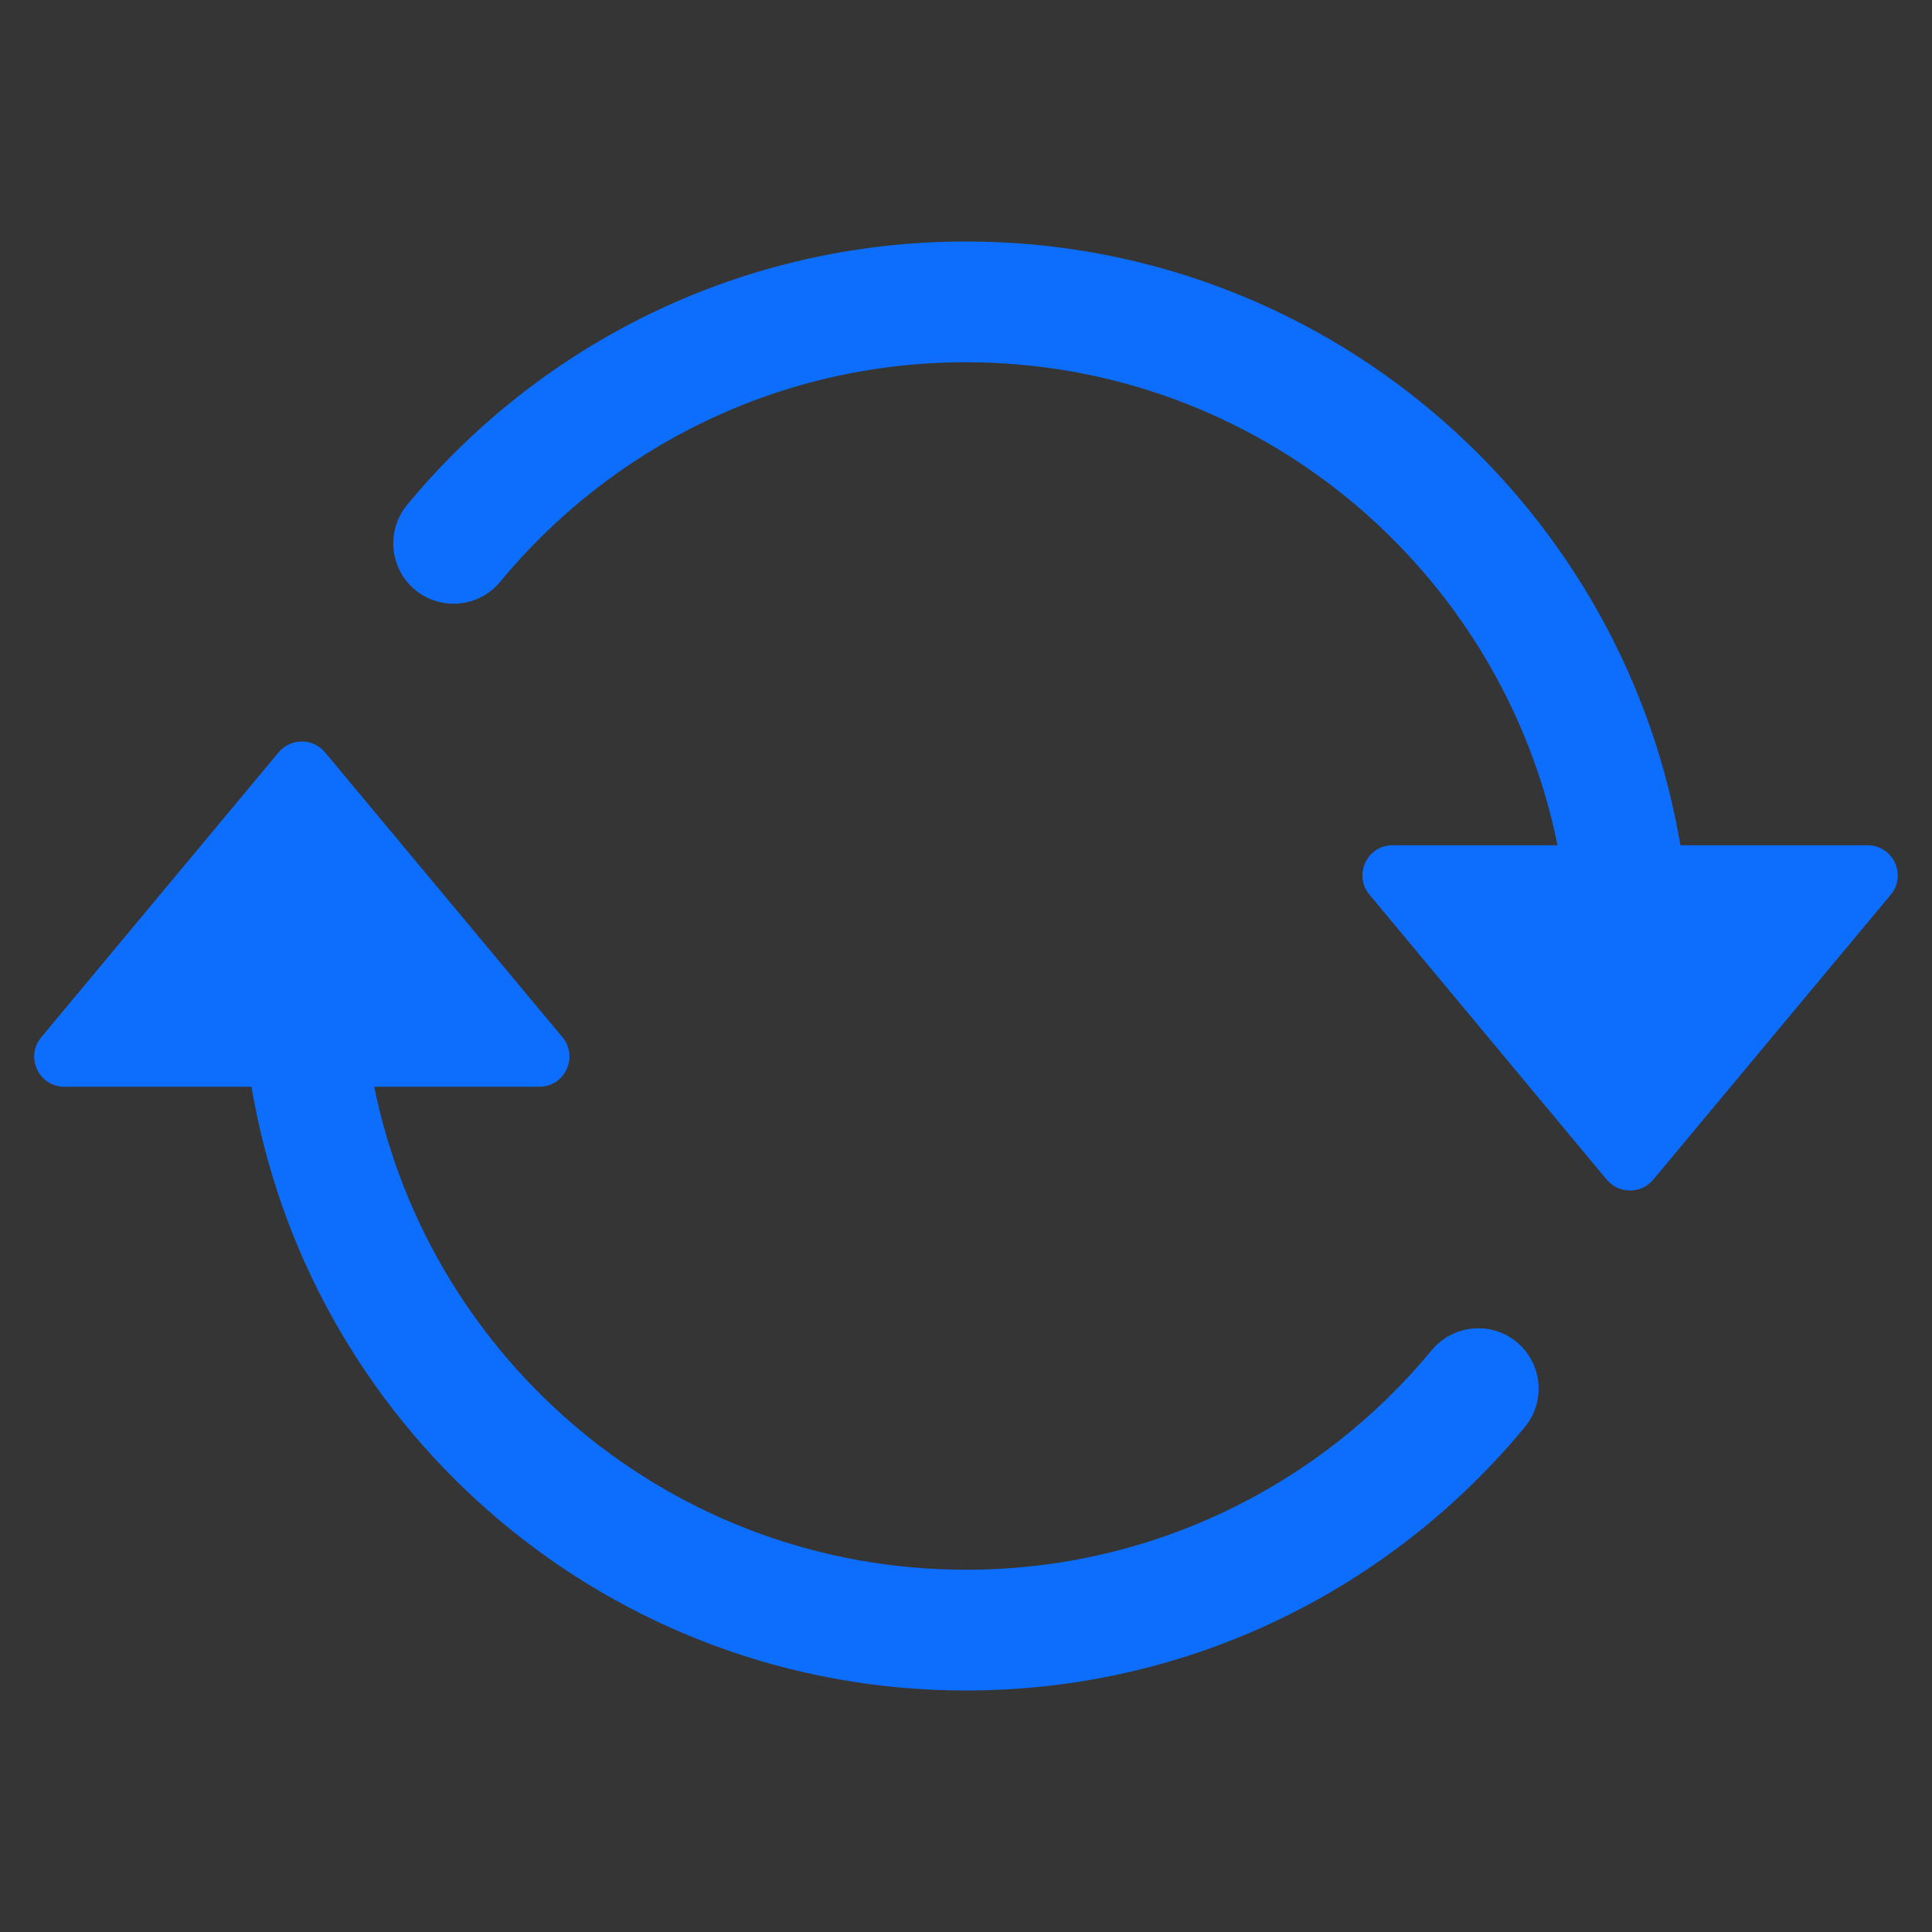 <svg width="16" height="16" viewBox="0 0 16 16" fill="none" xmlns="http://www.w3.org/2000/svg">
<rect x="0" y="0" width="16" height="16" fill="#333333" stroke="none"/>
<g clip-path="url(#clip0_361_67755)">
<rect width="16" height="16" fill="white" fill-opacity="0.01"/>
<path d="M3.099 9C3.563 11.282 5.581 13 8 13C9.552 13 10.94 12.293 11.857 11.182C12.033 10.969 12.348 10.939 12.56 11.114C12.773 11.29 12.804 11.605 12.628 11.818C11.528 13.15 9.863 14 8 14C5.058 14 2.612 11.883 2.099 9.09C2.093 9.06 2.088 9.03 2.083 9H0.533C0.321 9 0.206 8.753 0.342 8.59L2.308 6.23C2.407 6.111 2.591 6.111 2.691 6.23L4.658 8.59C4.793 8.753 4.678 9 4.466 9H3.099ZM15.466 7C15.678 7 15.794 7.247 15.658 7.41L13.691 9.77C13.591 9.889 13.407 9.889 13.307 9.77L11.342 7.41C11.206 7.247 11.321 7 11.533 7H12.899C12.436 4.718 10.418 3 8 3C6.447 3 5.06 3.707 4.142 4.818C3.967 5.031 3.651 5.061 3.438 4.885C3.226 4.709 3.196 4.394 3.371 4.182C4.471 2.85 6.136 2 8 2C10.941 2 13.387 4.116 13.9 6.909C13.906 6.939 13.912 6.97 13.917 7H15.466Z" fill="#0D6EFD"/>
</g>
<defs>
<clipPath id="clip0_361_67755">
<rect width="16" height="16" fill="white"/>
</clipPath>
</defs>
</svg>
